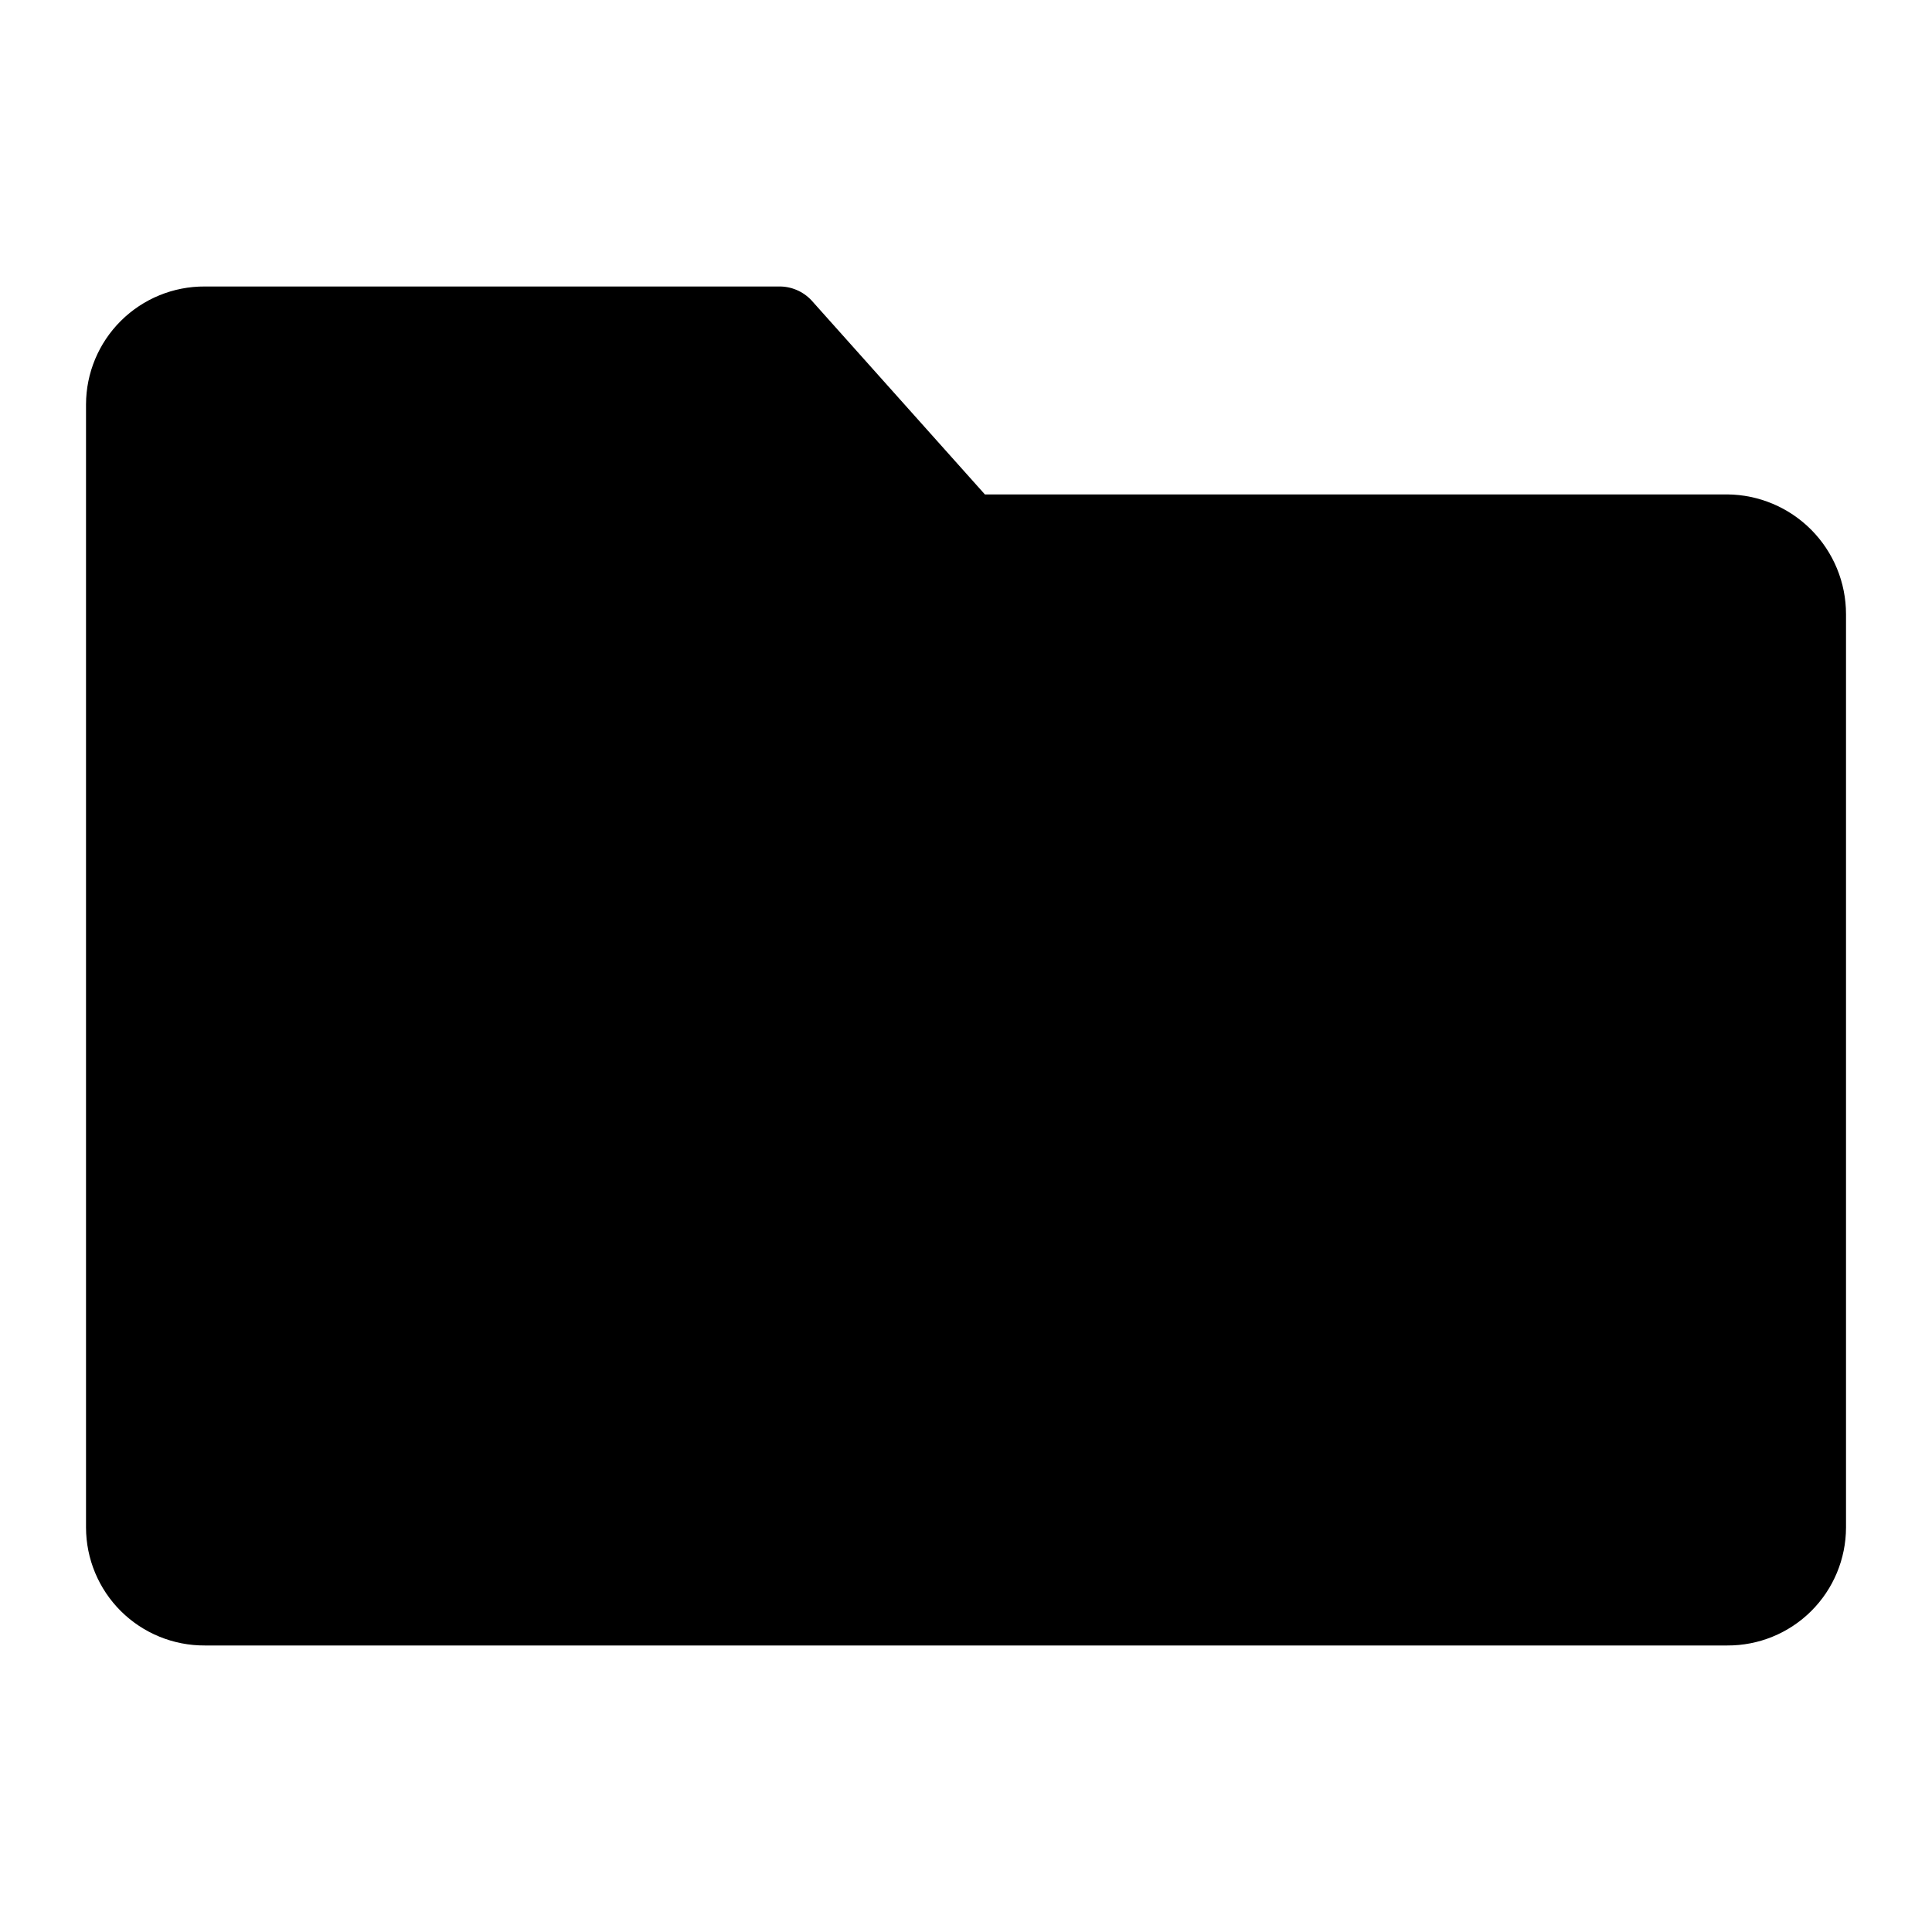 <?xml version="1.0" encoding="UTF-8"?>
<!-- Uploaded to: SVG Repo, www.svgrepo.com, Generator: SVG Repo Mixer Tools -->
<svg fill="#000000" width="800px" height="800px" version="1.1" viewBox="144 144 512 512" xmlns="http://www.w3.org/2000/svg">
 <path d="m601.72 275.03h-196.71l-45.922-51.391c-2.269-2.453-5.484-3.805-8.824-3.715h-151.98c-8.32-0.047-16.32 3.223-22.23 9.086-5.906 5.859-9.238 13.832-9.258 22.156v297.66c0.02 8.324 3.352 16.297 9.258 22.16 5.91 5.859 13.91 9.129 22.23 9.082h403.44c8.324 0.047 16.32-3.223 22.23-9.082 5.906-5.863 9.238-13.836 9.258-22.16v-242.07 0.004c0-8.375-3.309-16.41-9.207-22.355-5.898-5.941-13.906-9.316-22.281-9.379z"/>
</svg>